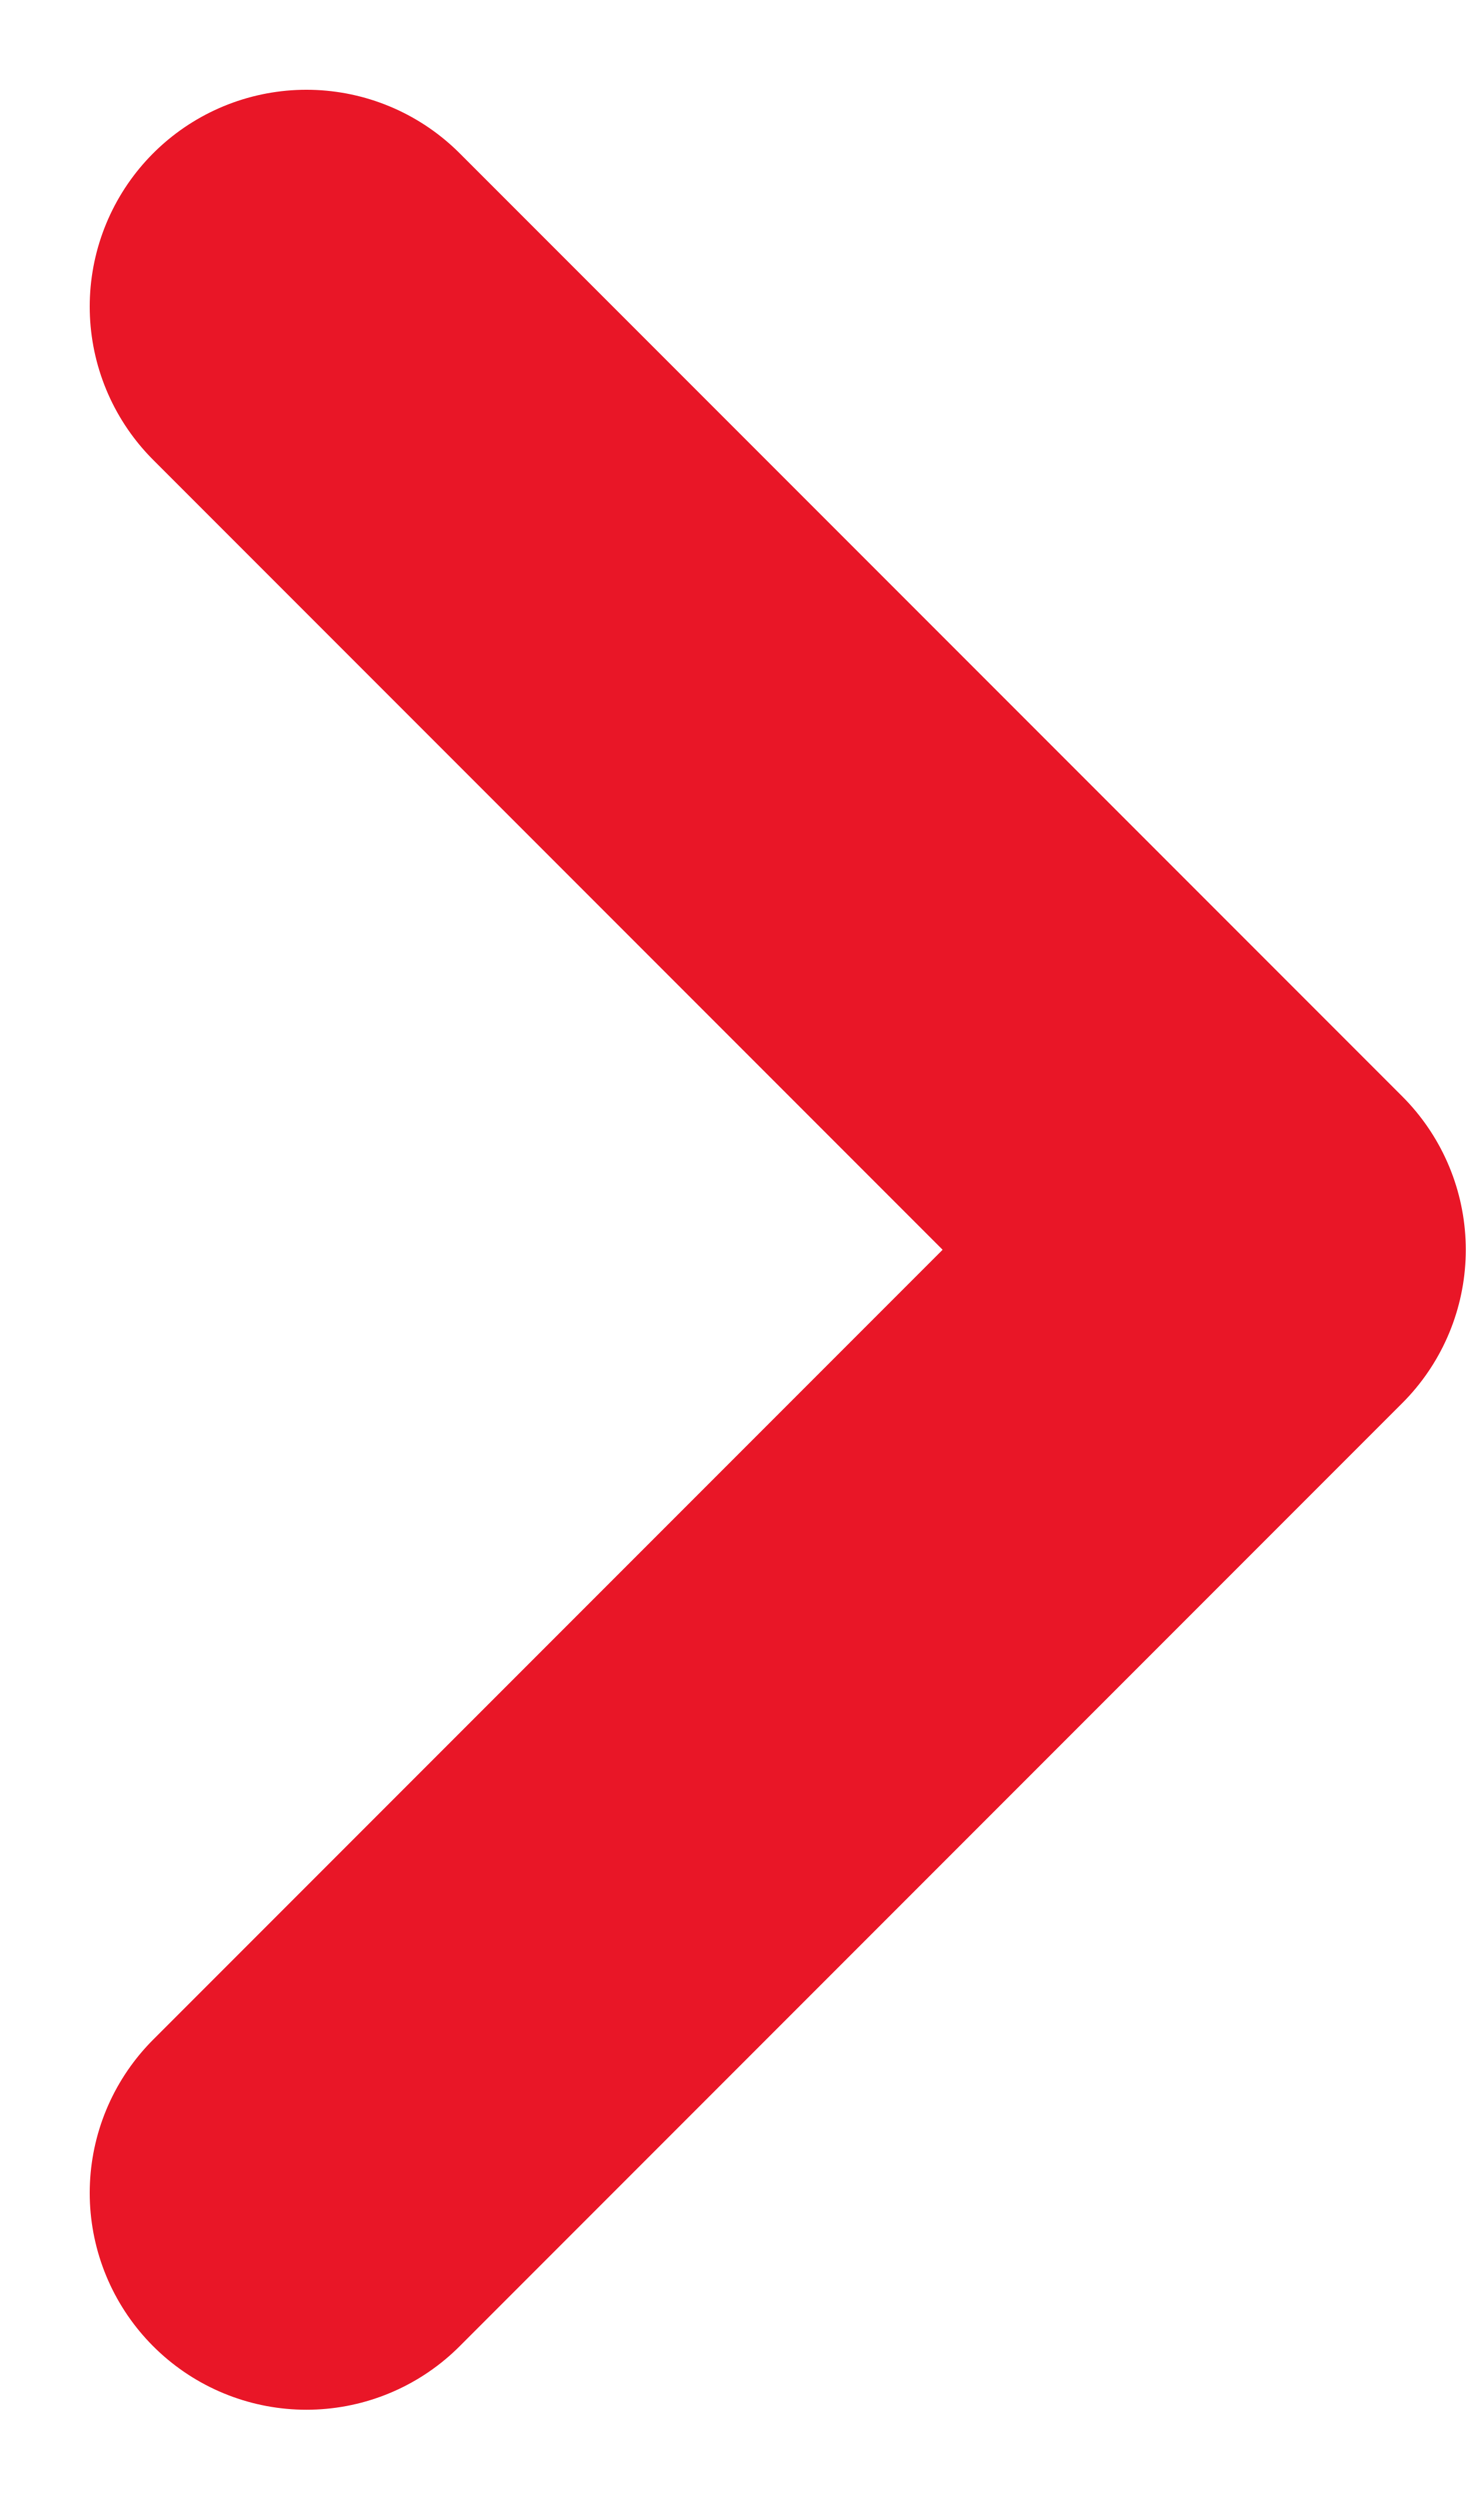 <svg xmlns="http://www.w3.org/2000/svg" width="13.53" height="23.059" viewBox="0 0 13.53 23.059"><g transform="translate(2.828 2.828)"><path d="M13.5,26.4l8.7-8.7L13.5,9" transform="translate(-13.5 -9)" fill="none" stroke="#e91627" stroke-linecap="round" stroke-linejoin="round" stroke-width="4"/></g></svg>